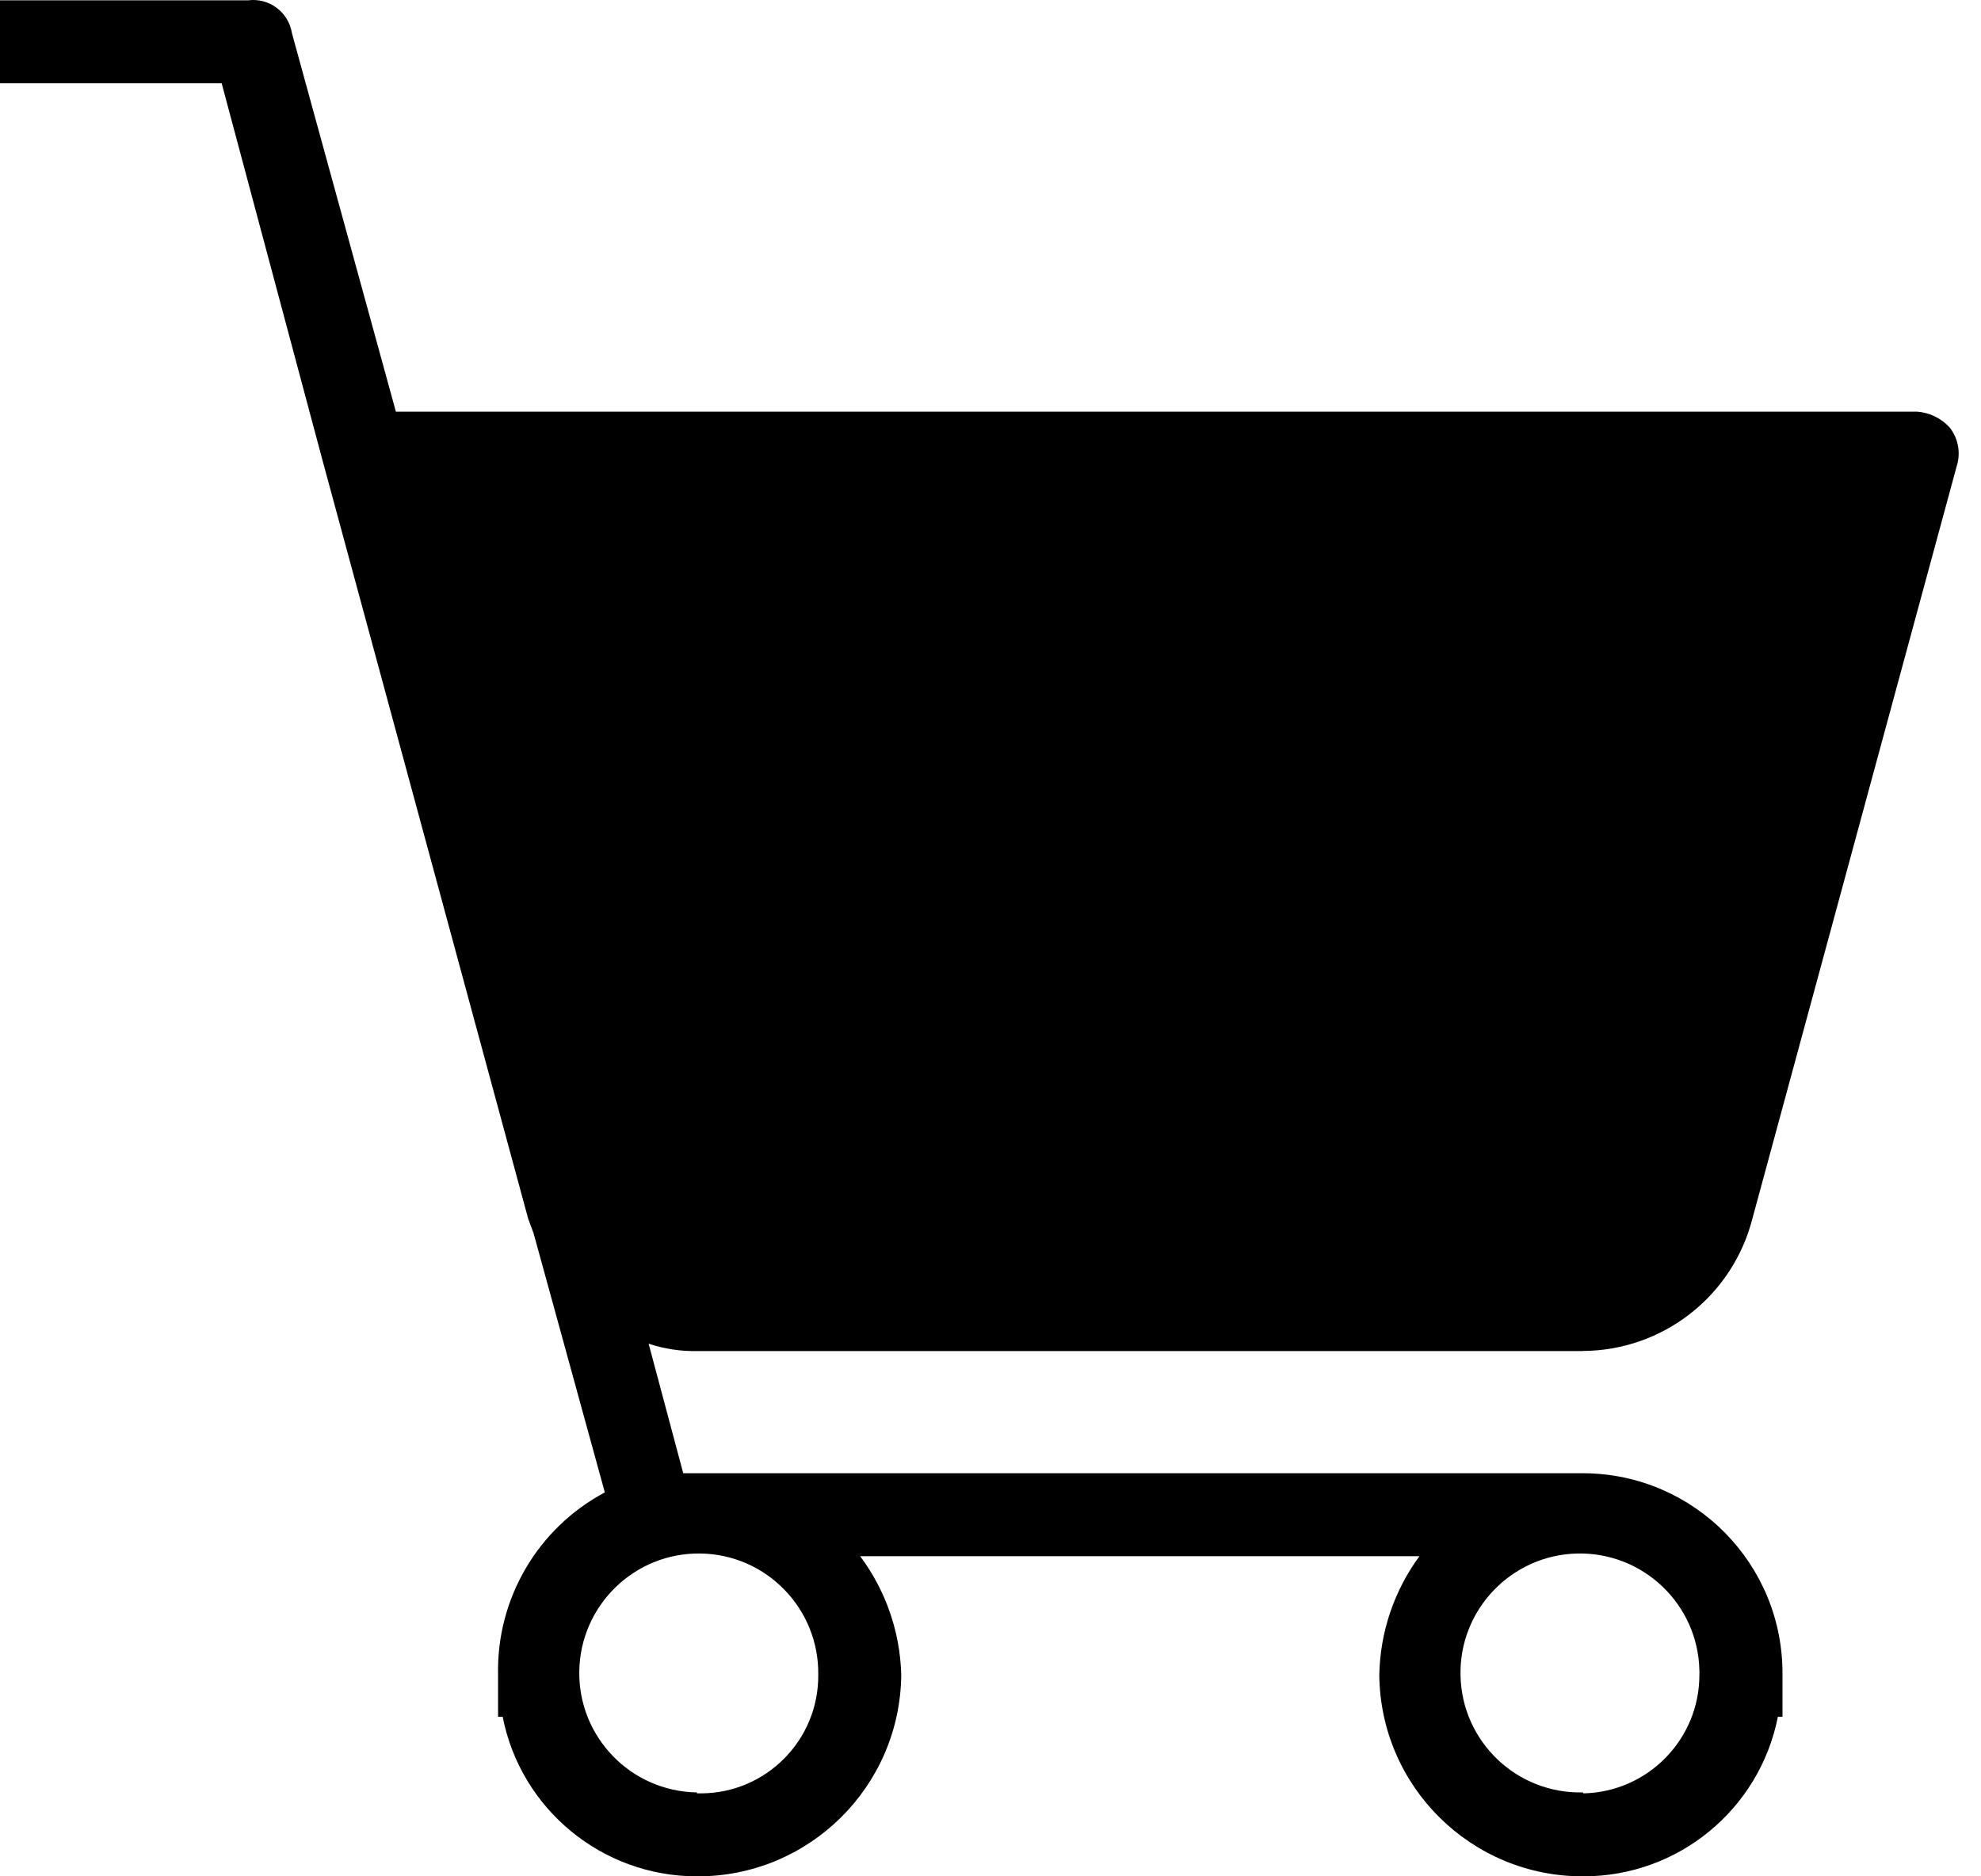 <?xml version="1.0" encoding="UTF-8"?> <svg xmlns="http://www.w3.org/2000/svg" width="19" height="18" viewBox="0 0 19 18" fill="none"><path d="M15.18 12.96C15.947 12.957 16.616 12.436 16.807 11.692L18.776 4.439C18.803 4.319 18.774 4.193 18.697 4.098C18.617 4.012 18.508 3.959 18.39 3.949H3.797L2.8 0.318C2.768 0.117 2.582 -0.023 2.38 0.003H0V0.799H2.126L3.097 4.43L5.066 11.692L5.118 11.832L5.801 14.317C5.157 14.66 4.761 15.337 4.777 16.067V16.469H4.821C4.996 17.359 5.777 18 6.684 18C7.758 18.005 8.634 17.14 8.644 16.066C8.633 15.656 8.496 15.259 8.25 14.929H13.614C13.371 15.26 13.237 15.657 13.229 16.066C13.238 17.14 14.114 18.005 15.188 18C16.096 18 16.876 17.359 17.052 16.469H17.096V16.067C17.105 15.008 16.255 14.143 15.197 14.133C15.191 14.133 15.185 14.133 15.18 14.133H6.684H6.553L6.221 12.89C6.37 12.94 6.527 12.964 6.684 12.961H15.18V12.96ZM15.127 14.903C15.76 14.889 16.285 15.39 16.299 16.023C16.3 16.038 16.3 16.052 16.299 16.067C16.3 16.684 15.806 17.19 15.188 17.204L15.18 17.195C14.547 17.209 14.022 16.708 14.008 16.075C13.993 15.443 14.495 14.918 15.127 14.903ZM6.72 14.903C7.352 14.913 7.857 15.434 7.848 16.067C7.853 16.69 7.352 17.199 6.729 17.204C6.714 17.204 6.699 17.204 6.684 17.204V17.195C6.051 17.185 5.546 16.664 5.556 16.032C5.566 15.399 6.087 14.893 6.72 14.903Z" fill="black"></path></svg> 